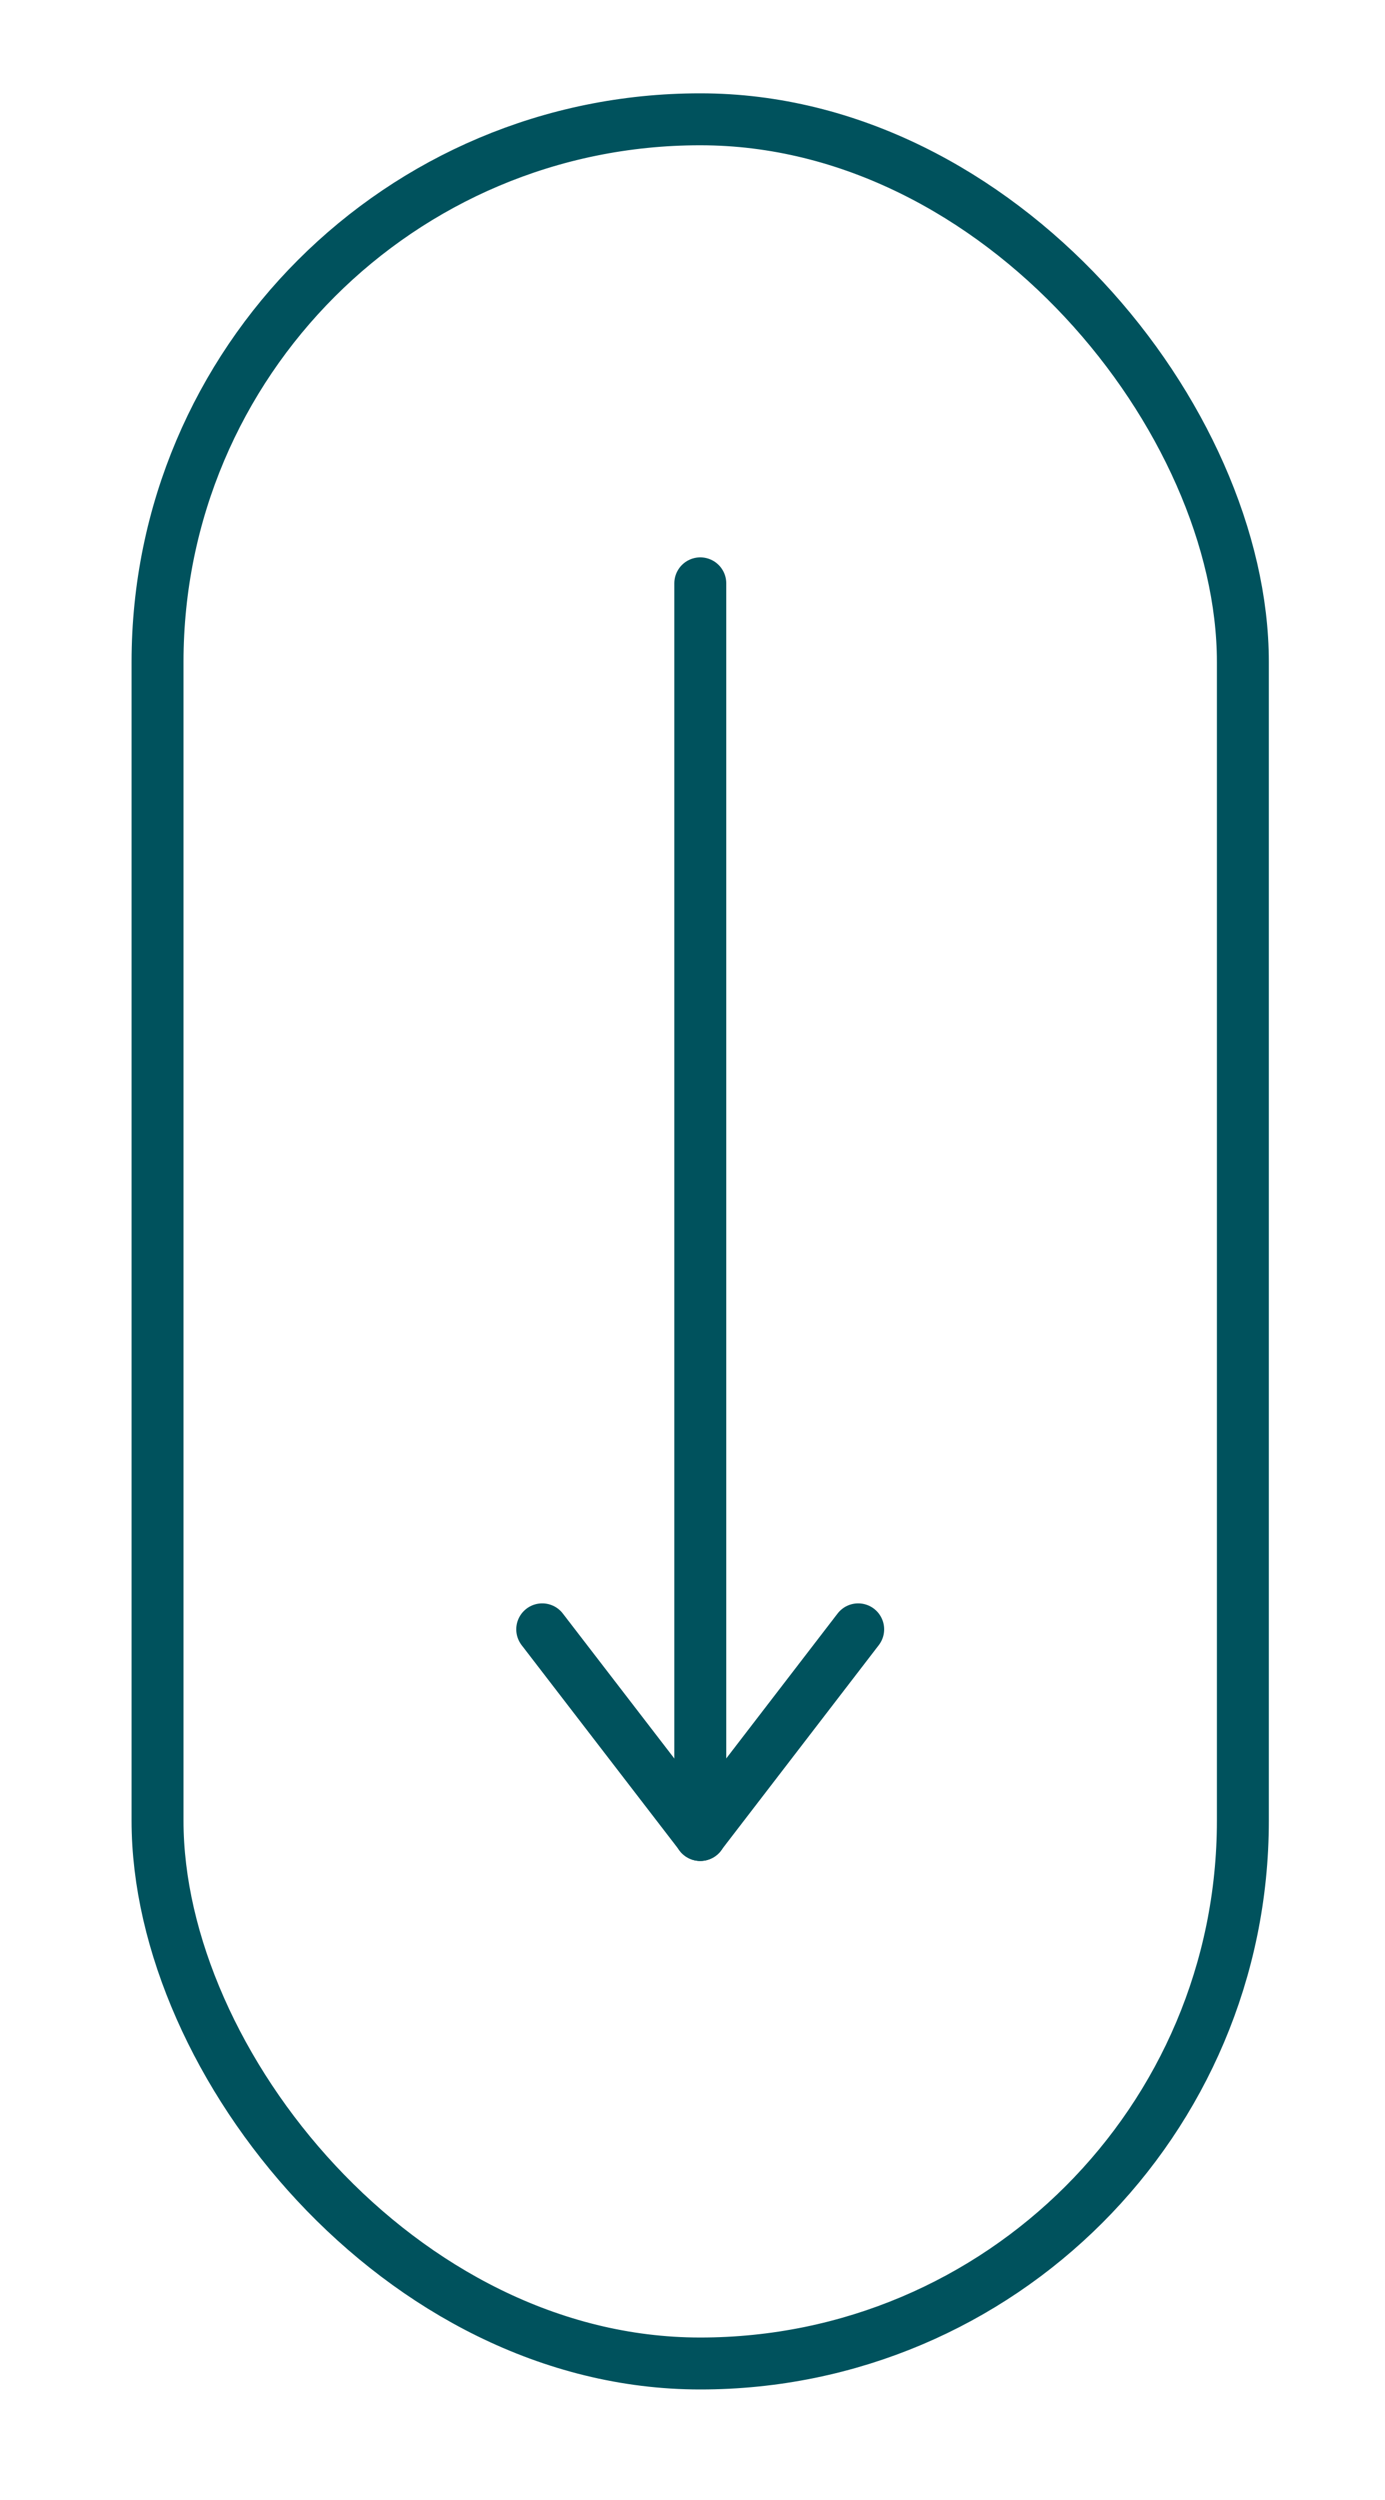 <?xml version="1.0" encoding="UTF-8"?>
<svg id="Capa_2" data-name="Capa 2" xmlns="http://www.w3.org/2000/svg" version="1.1" viewBox="0 0 80 144.38">
  <defs>
    <style>
      .cls-1 {
        stroke-linecap: round;
        stroke-linejoin: round;
      }

      .cls-1, .cls-2 {
        fill: none;
        stroke: #00525d;
        stroke-width: 3px;
      }

      .cls-2 {
        stroke-miterlimit: 10;
      }
    </style>
  </defs>
  <rect class="cls-2" x="9.1" y="6.89" width="62.69" height="129.61" rx="31.34" ry="31.34"/>
  <line class="cls-1" x1="40.45" y1="33.69" x2="40.45" y2="105.98"/>
  <line class="cls-1" x1="49.57" y1="94.1" x2="40.45" y2="105.97"/>
  <line class="cls-1" x1="31.32" y1="94.1" x2="40.45" y2="105.97"/>
</svg>